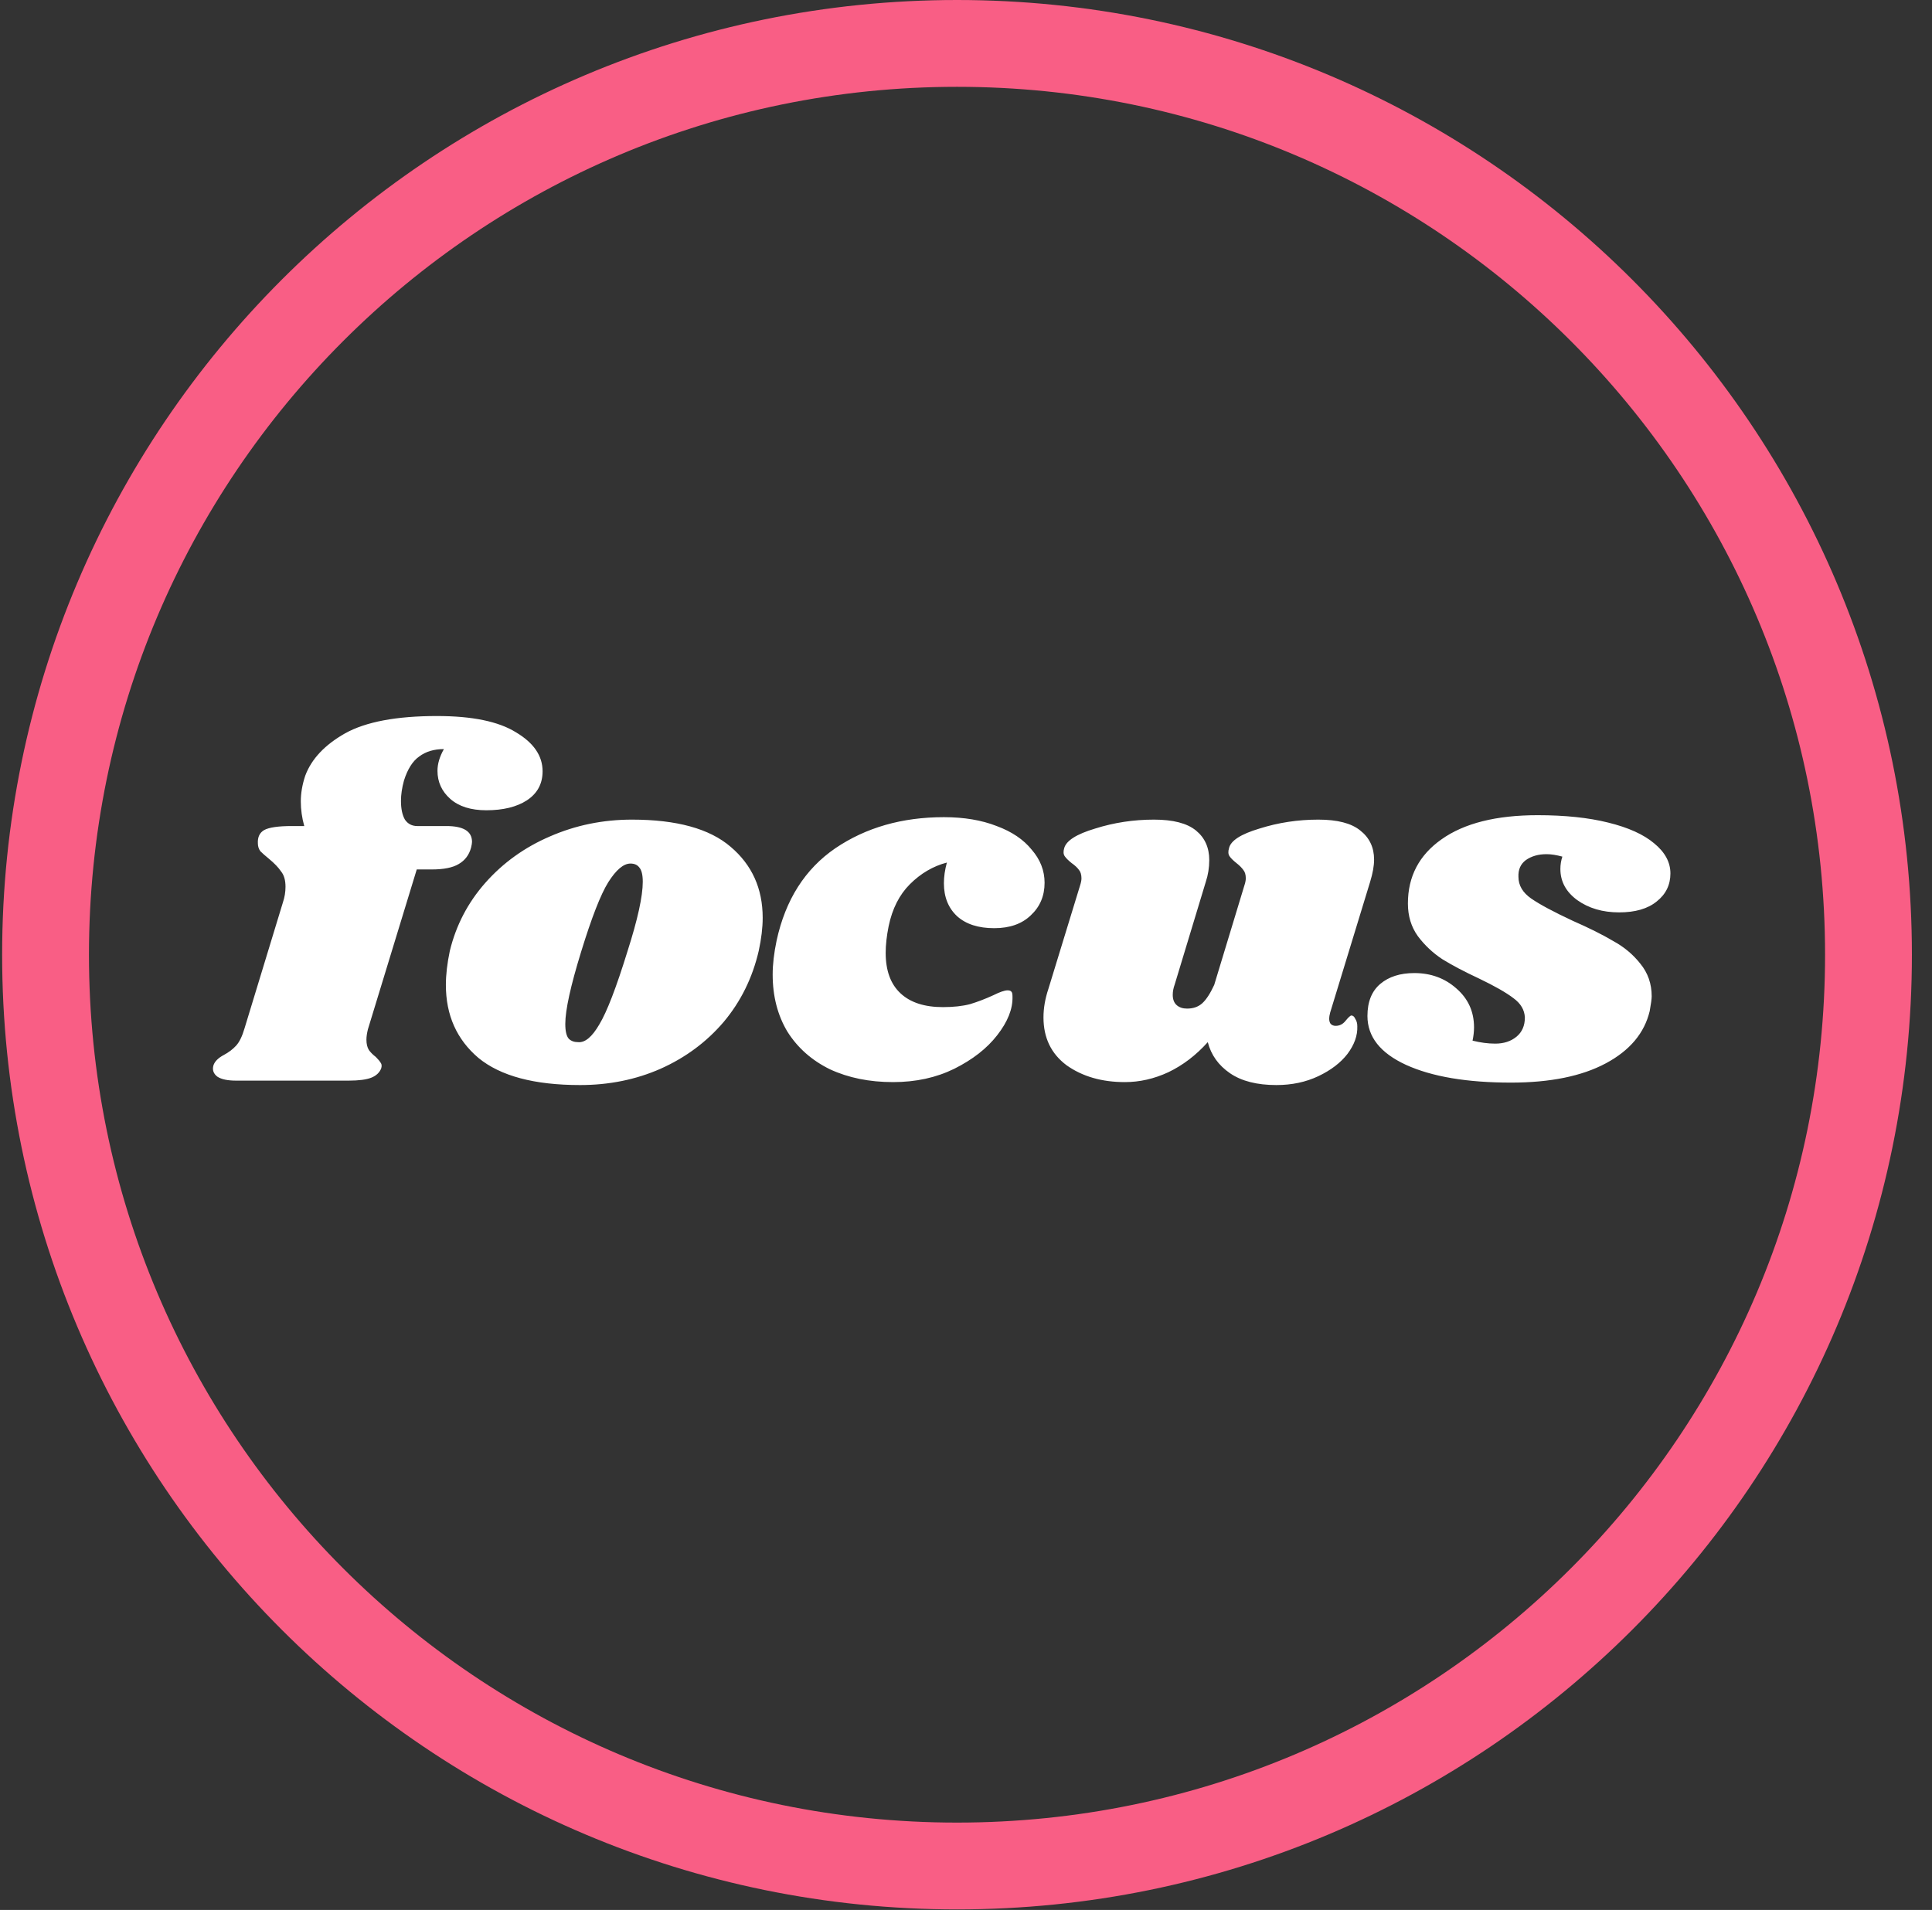 <svg xmlns="http://www.w3.org/2000/svg" fill="none" viewBox="0 0 89 88" height="88" width="89">
<rect x="0" y="0" width="89" height="88" fill="#333333" stroke="none"/>
<g clip-path="url(#clip0_1019_14715)">
<path stroke-width="4" stroke="#F95E85" d="M44.086 85.976C20.896 85.976 2.098 67.178 2.098 43.988C2.098 20.799 20.897 2 44.086 2C67.275 2 86.074 20.799 86.074 43.988C86.074 67.178 67.275 85.976 44.086 85.976Z"></path>
<path fill="white" d="M20.131 32.991C21.752 32.991 22.964 33.241 23.768 33.741C24.586 34.226 24.995 34.825 24.995 35.537C24.995 36.113 24.753 36.56 24.268 36.878C23.798 37.181 23.177 37.333 22.404 37.333C21.692 37.333 21.138 37.158 20.744 36.81C20.35 36.461 20.153 36.029 20.153 35.514C20.153 35.196 20.252 34.862 20.449 34.514C19.994 34.514 19.615 34.627 19.312 34.855C19.009 35.067 18.774 35.438 18.608 35.969C18.517 36.302 18.471 36.613 18.471 36.901C18.471 37.264 18.532 37.552 18.653 37.764C18.789 37.962 18.979 38.06 19.221 38.06L20.562 38.06C21.351 38.06 21.744 38.303 21.744 38.788C21.744 38.848 21.729 38.939 21.699 39.06C21.608 39.394 21.419 39.644 21.131 39.81C20.858 39.977 20.441 40.06 19.881 40.06L19.198 40.06L16.948 47.426C16.903 47.607 16.88 47.767 16.88 47.903C16.88 48.1 16.918 48.259 16.994 48.38C17.069 48.486 17.175 48.593 17.312 48.699C17.418 48.805 17.494 48.896 17.539 48.971C17.585 49.032 17.592 49.115 17.562 49.221C17.486 49.418 17.334 49.562 17.107 49.653C16.88 49.744 16.531 49.79 16.061 49.79L10.879 49.79C10.485 49.79 10.197 49.729 10.015 49.608C9.833 49.471 9.772 49.297 9.833 49.085C9.894 48.903 10.053 48.744 10.31 48.608C10.538 48.486 10.727 48.342 10.879 48.176C11.03 48.009 11.159 47.744 11.265 47.38L13.038 41.561C13.114 41.333 13.152 41.099 13.152 40.856C13.152 40.553 13.084 40.318 12.947 40.151C12.826 39.969 12.637 39.773 12.379 39.56C12.212 39.424 12.084 39.31 11.993 39.219C11.917 39.113 11.879 38.992 11.879 38.856C11.864 38.568 11.962 38.363 12.174 38.242C12.402 38.121 12.826 38.06 13.447 38.06L14.016 38.06C13.91 37.681 13.857 37.302 13.857 36.923C13.857 36.545 13.925 36.151 14.061 35.741C14.349 34.968 14.963 34.317 15.902 33.786C16.857 33.256 18.267 32.991 20.131 32.991ZM29.11 37.764C31.171 37.764 32.686 38.181 33.656 39.015C34.641 39.848 35.134 40.939 35.134 42.288C35.134 42.743 35.073 43.251 34.952 43.811C34.664 45.054 34.126 46.145 33.338 47.085C32.55 48.009 31.58 48.729 30.428 49.244C29.292 49.744 28.057 49.994 26.723 49.994C24.617 49.994 23.056 49.578 22.04 48.744C21.04 47.895 20.54 46.774 20.54 45.38C20.54 44.91 20.601 44.387 20.722 43.811C21.01 42.629 21.555 41.584 22.359 40.674C23.177 39.75 24.17 39.038 25.337 38.537C26.518 38.022 27.776 37.764 29.11 37.764ZM29.042 39.788C28.724 39.788 28.383 40.076 28.019 40.651C27.67 41.212 27.253 42.281 26.769 43.857C26.284 45.433 26.041 46.539 26.041 47.175C26.041 47.509 26.094 47.736 26.2 47.858C26.306 47.964 26.45 48.017 26.632 48.017C26.951 48.047 27.276 47.774 27.61 47.198C27.958 46.622 28.39 45.501 28.905 43.834C29.375 42.364 29.61 41.295 29.61 40.629C29.61 40.31 29.557 40.091 29.451 39.969C29.36 39.848 29.224 39.788 29.042 39.788ZM43.482 37.651C44.407 37.651 45.217 37.787 45.914 38.06C46.612 38.318 47.15 38.681 47.528 39.151C47.922 39.606 48.12 40.114 48.12 40.674C48.12 41.28 47.907 41.781 47.483 42.175C47.074 42.569 46.513 42.766 45.801 42.766C45.073 42.766 44.505 42.584 44.096 42.22C43.687 41.841 43.482 41.333 43.482 40.697C43.482 40.394 43.528 40.076 43.619 39.742C42.982 39.909 42.414 40.242 41.914 40.742C41.429 41.227 41.103 41.871 40.936 42.675C40.845 43.129 40.8 43.538 40.8 43.902C40.8 44.721 41.027 45.342 41.482 45.766C41.936 46.191 42.588 46.403 43.437 46.403C43.922 46.403 44.338 46.357 44.687 46.266C45.035 46.16 45.392 46.024 45.755 45.857C46.058 45.706 46.278 45.63 46.415 45.63C46.505 45.63 46.566 45.653 46.596 45.698C46.627 45.728 46.642 45.804 46.642 45.925C46.657 46.486 46.422 47.077 45.937 47.698C45.467 48.304 44.808 48.82 43.959 49.244C43.126 49.653 42.187 49.858 41.141 49.858C40.05 49.858 39.08 49.661 38.231 49.267C37.398 48.858 36.746 48.282 36.276 47.539C35.822 46.782 35.594 45.903 35.594 44.902C35.594 44.432 35.655 43.91 35.776 43.334C36.185 41.455 37.087 40.038 38.481 39.083C39.891 38.128 41.557 37.651 43.482 37.651ZM61.276 46.653C61.245 46.774 61.23 46.865 61.23 46.925C61.23 47.032 61.253 47.115 61.298 47.175C61.359 47.236 61.435 47.266 61.526 47.266C61.708 47.266 61.859 47.191 61.98 47.039C62.117 46.872 62.208 46.789 62.253 46.789C62.329 46.789 62.389 46.842 62.435 46.948C62.496 47.039 62.526 47.153 62.526 47.289C62.541 47.714 62.389 48.138 62.071 48.562C61.753 48.971 61.306 49.312 60.73 49.585C60.154 49.858 59.51 49.994 58.798 49.994C57.904 49.994 57.191 49.812 56.661 49.449C56.131 49.085 55.79 48.608 55.638 48.017C55.093 48.623 54.486 49.085 53.82 49.403C53.168 49.706 52.501 49.858 51.819 49.858C50.758 49.858 49.864 49.6 49.137 49.085C48.425 48.555 48.069 47.82 48.069 46.88C48.069 46.456 48.144 46.016 48.296 45.562L49.751 40.811C49.796 40.674 49.819 40.561 49.819 40.47C49.819 40.303 49.781 40.174 49.705 40.083C49.629 39.977 49.516 39.871 49.364 39.765C49.213 39.644 49.107 39.538 49.046 39.447C48.985 39.356 48.978 39.234 49.023 39.083C49.114 38.734 49.592 38.431 50.455 38.174C51.319 37.901 52.221 37.764 53.16 37.764C54.039 37.764 54.684 37.931 55.093 38.265C55.502 38.598 55.706 39.053 55.706 39.629C55.706 39.977 55.653 40.31 55.547 40.629L54.115 45.357C54.054 45.524 54.024 45.683 54.024 45.834C54.024 46.047 54.085 46.206 54.206 46.312C54.327 46.418 54.486 46.471 54.684 46.471C54.971 46.471 55.206 46.388 55.388 46.221C55.57 46.054 55.752 45.774 55.934 45.38L57.32 40.811C57.366 40.674 57.389 40.561 57.389 40.47C57.389 40.303 57.351 40.174 57.275 40.083C57.199 39.977 57.093 39.871 56.957 39.765C56.805 39.644 56.699 39.538 56.638 39.447C56.578 39.356 56.57 39.234 56.616 39.083C56.691 38.734 57.161 38.431 58.025 38.174C58.889 37.901 59.791 37.764 60.73 37.764C61.609 37.764 62.253 37.931 62.662 38.265C63.087 38.598 63.299 39.045 63.299 39.606C63.299 39.894 63.238 40.235 63.117 40.629L61.276 46.653ZM70.835 37.56C72.093 37.56 73.177 37.674 74.086 37.901C75.011 38.128 75.715 38.447 76.2 38.856C76.7 39.265 76.95 39.727 76.95 40.242C76.95 40.773 76.738 41.205 76.314 41.538C75.905 41.871 75.329 42.038 74.586 42.038C73.829 42.038 73.184 41.849 72.654 41.47C72.139 41.091 71.881 40.614 71.881 40.038C71.881 39.841 71.912 39.651 71.972 39.469C71.699 39.394 71.457 39.356 71.245 39.356C70.866 39.356 70.548 39.447 70.29 39.629C70.047 39.81 69.934 40.068 69.949 40.401C69.949 40.795 70.146 41.129 70.54 41.402C70.934 41.674 71.57 42.015 72.449 42.425C73.207 42.758 73.829 43.069 74.314 43.357C74.814 43.629 75.23 43.978 75.564 44.402C75.912 44.827 76.087 45.327 76.087 45.903C76.087 46.024 76.056 46.251 75.996 46.584C75.753 47.6 75.079 48.403 73.972 48.994C72.866 49.585 71.411 49.881 69.608 49.881C67.577 49.881 65.963 49.608 64.766 49.062C63.584 48.517 62.993 47.767 62.993 46.812C62.993 46.16 63.19 45.668 63.584 45.334C63.978 45.001 64.501 44.834 65.153 44.834C65.91 44.834 66.554 45.069 67.085 45.539C67.63 46.009 67.903 46.607 67.903 47.335C67.903 47.532 67.88 47.736 67.835 47.948C68.199 48.039 68.547 48.085 68.88 48.085C69.275 48.085 69.6 47.979 69.858 47.767C70.116 47.554 70.245 47.259 70.245 46.88C70.229 46.531 70.055 46.236 69.722 45.993C69.388 45.736 68.858 45.433 68.13 45.084C67.448 44.766 66.888 44.47 66.448 44.198C66.009 43.91 65.63 43.554 65.312 43.129C65.009 42.705 64.857 42.205 64.857 41.629C64.857 40.386 65.372 39.401 66.403 38.674C67.448 37.931 68.926 37.56 70.835 37.56Z"></path>
</g>
<defs>
<clipPath id="clip0_1019_14715">
<rect transform="translate(88.074) rotate(90)" fill="white" height="87.976" width="87.976"></rect>
</clipPath>
</defs>
</svg>

